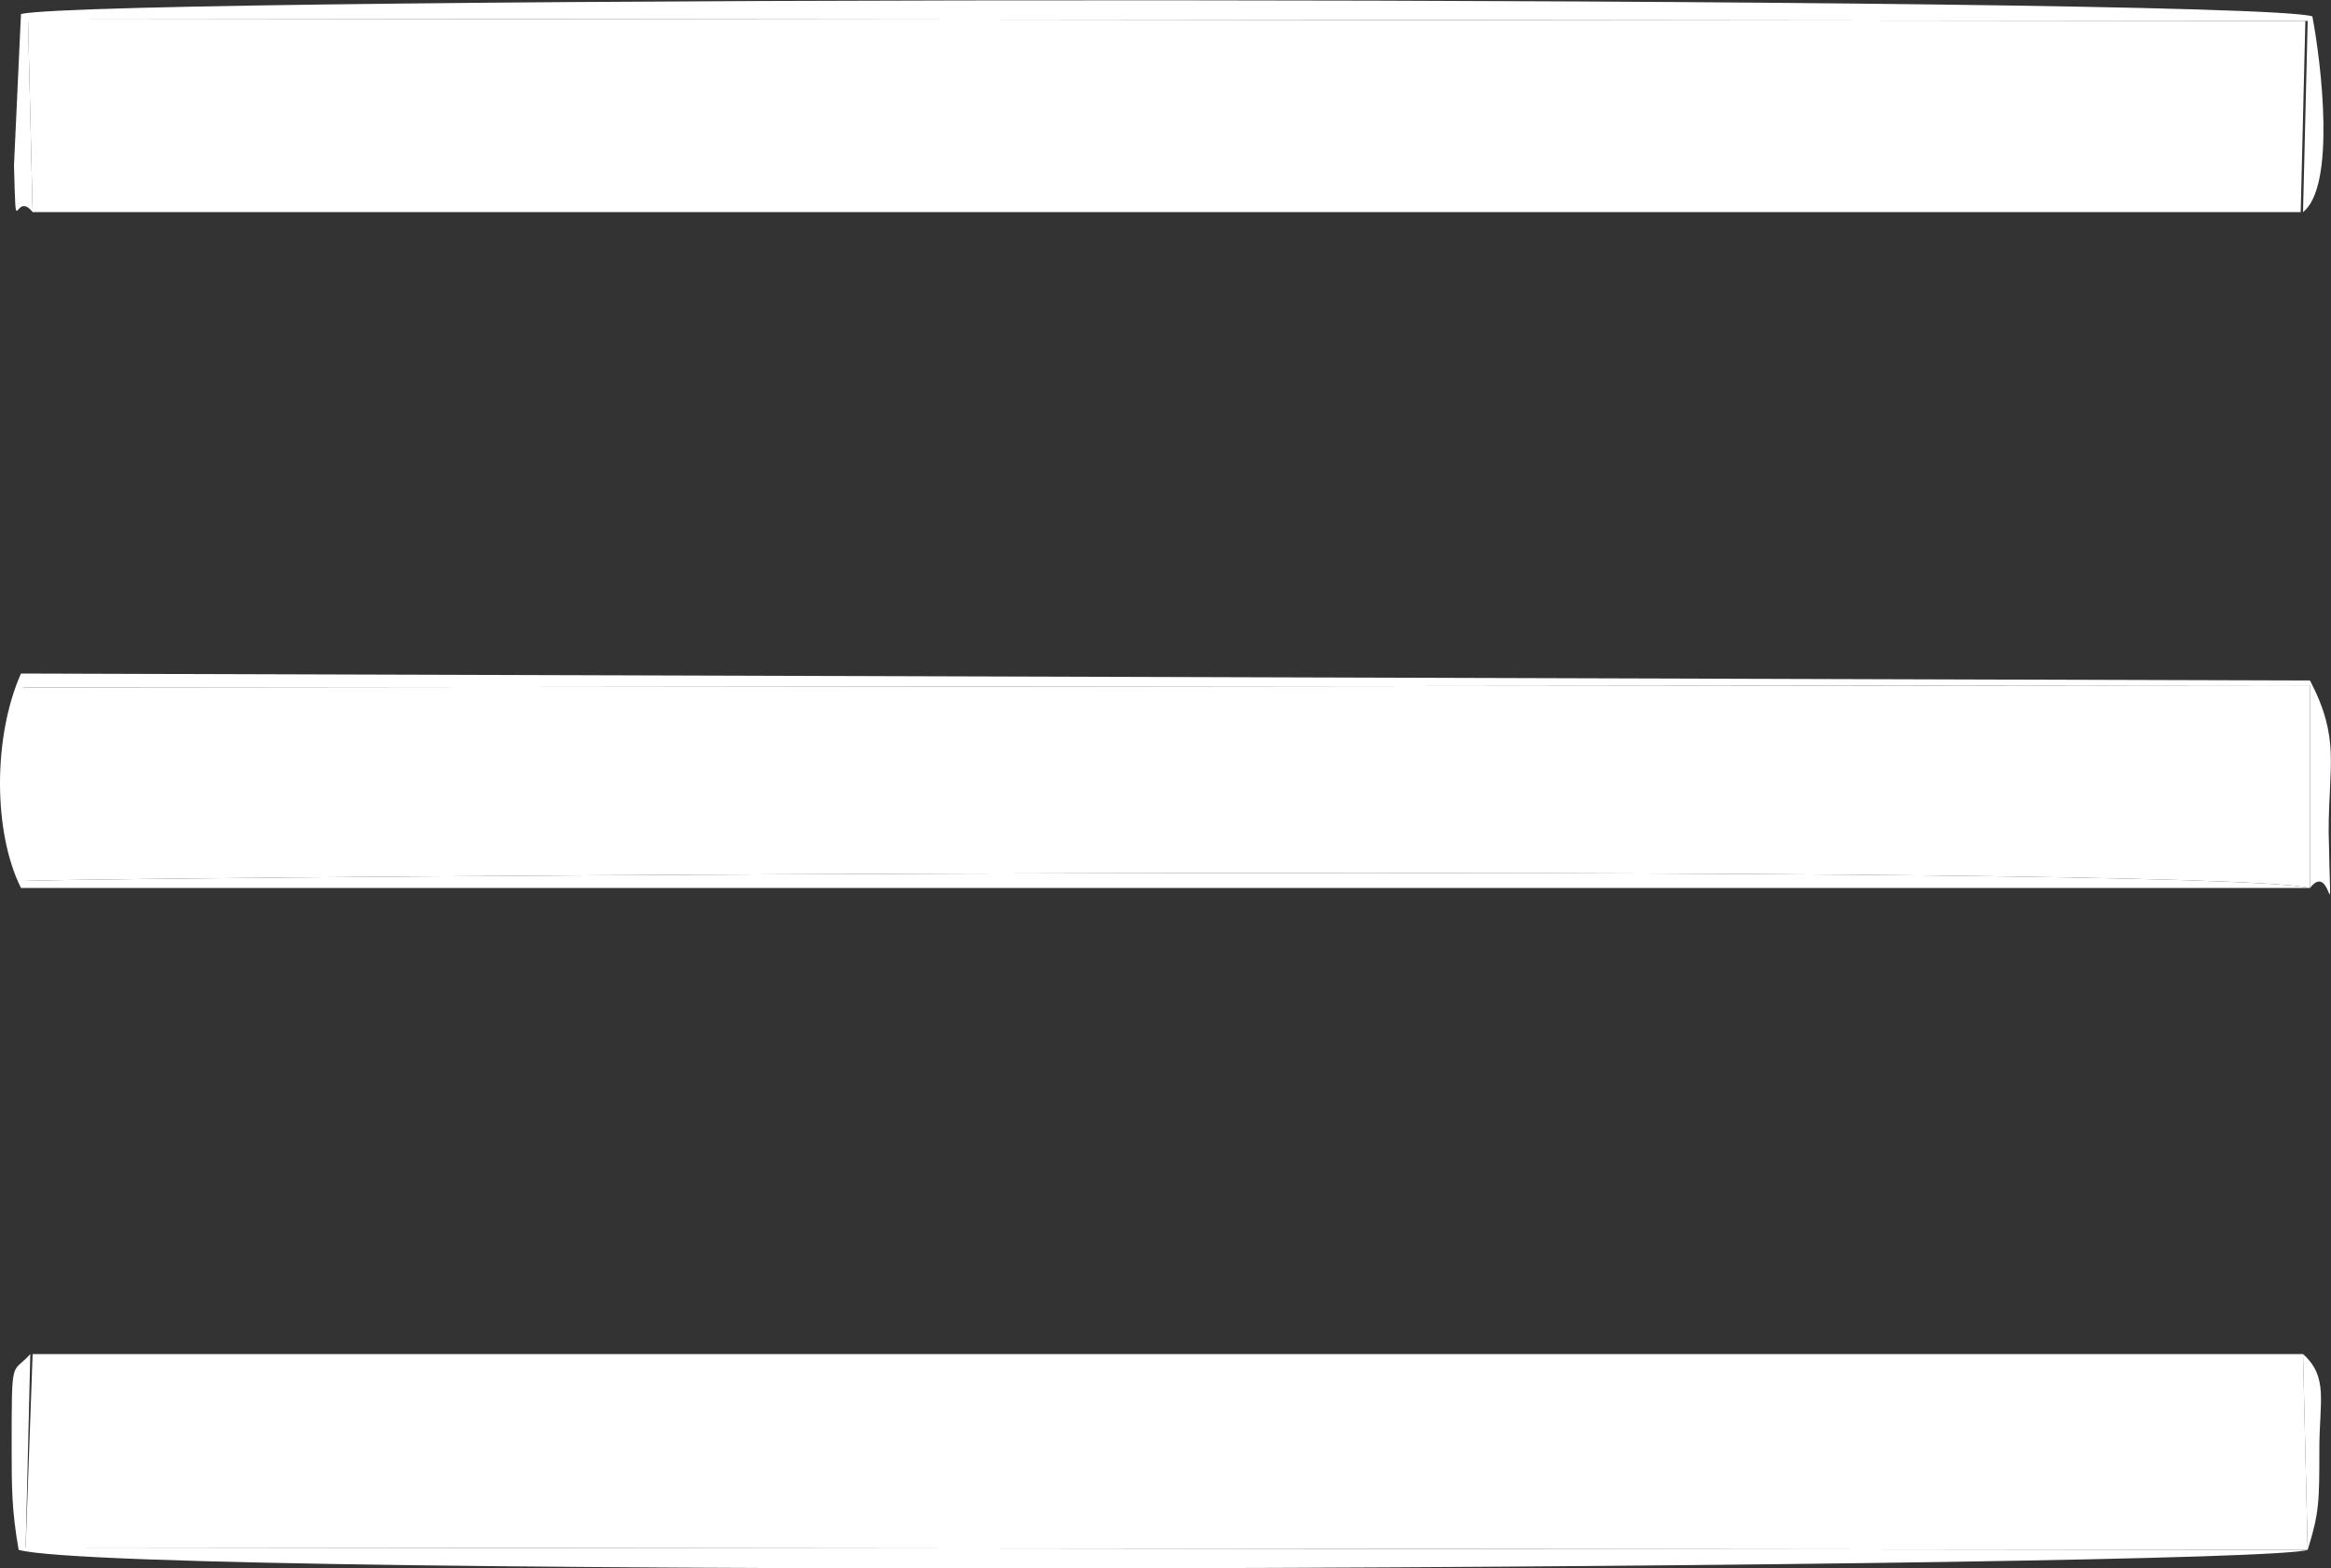<svg xmlns="http://www.w3.org/2000/svg" xmlns:xlink="http://www.w3.org/1999/xlink" id="Livello_1" x="0px" y="0px" viewBox="0 0 100 67.3" style="enable-background:new 0 0 100 67.3;" xml:space="preserve"><rect x="0" y="0" width="100" height="67.3" fill="#333333" stroke="none"/><style type="text/css">	.st0{fill-rule:evenodd;clip-rule:evenodd;fill:#FFFFFF;}</style><g>	<path class="st0" d="M1.4,9.1L1.2,0.8l97.8,0.1l-0.2,8.2c1.4-1.1,0.8-6.3,0.4-8.4C96-0.2,4.4-0.2,0.9,0.6L0.6,7.1  C0.7,10.6,0.6,8.1,1.4,9.1"></path>	<path class="st0" d="M99,66.5L1.1,66.4l0.2-8.3c-0.8,0.9-0.8,0-0.8,4c0,1.7,0,2.7,0.3,4.4C5.3,67.8,96.9,67.3,99,66.5"></path>	<polygon class="st0" points="99,66.5 98.8,58.1 1.4,58.1 1.1,66.4  "></polygon>	<polygon class="st0" points="1.4,9.1 98.7,9.1 98.9,0.9 1.2,0.8  "></polygon>	<path class="st0" d="M99.1,38.1l0-8.7L1,29.5l0,8.3C6.4,37.6,93.9,37,99.1,38.1"></path>	<path class="st0" d="M99.1,38.1c1-1.3,0.9,2.7,0.8-2.4c0-2.9,0.5-4-0.8-6.5L0.9,28.9c-1.2,2.7-1.2,6.8,0,9.2L99.1,38.1z M99.1,38.1  C93.9,37,6.4,37.6,1,37.8l0-8.3l98.1-0.1L99.1,38.1z"></path>	<path class="st0" d="M99,66.5c0.5-1.6,0.5-2.1,0.5-4.3c0-2.1,0.4-3.1-0.7-4.1L99,66.5z"></path></g></svg>
